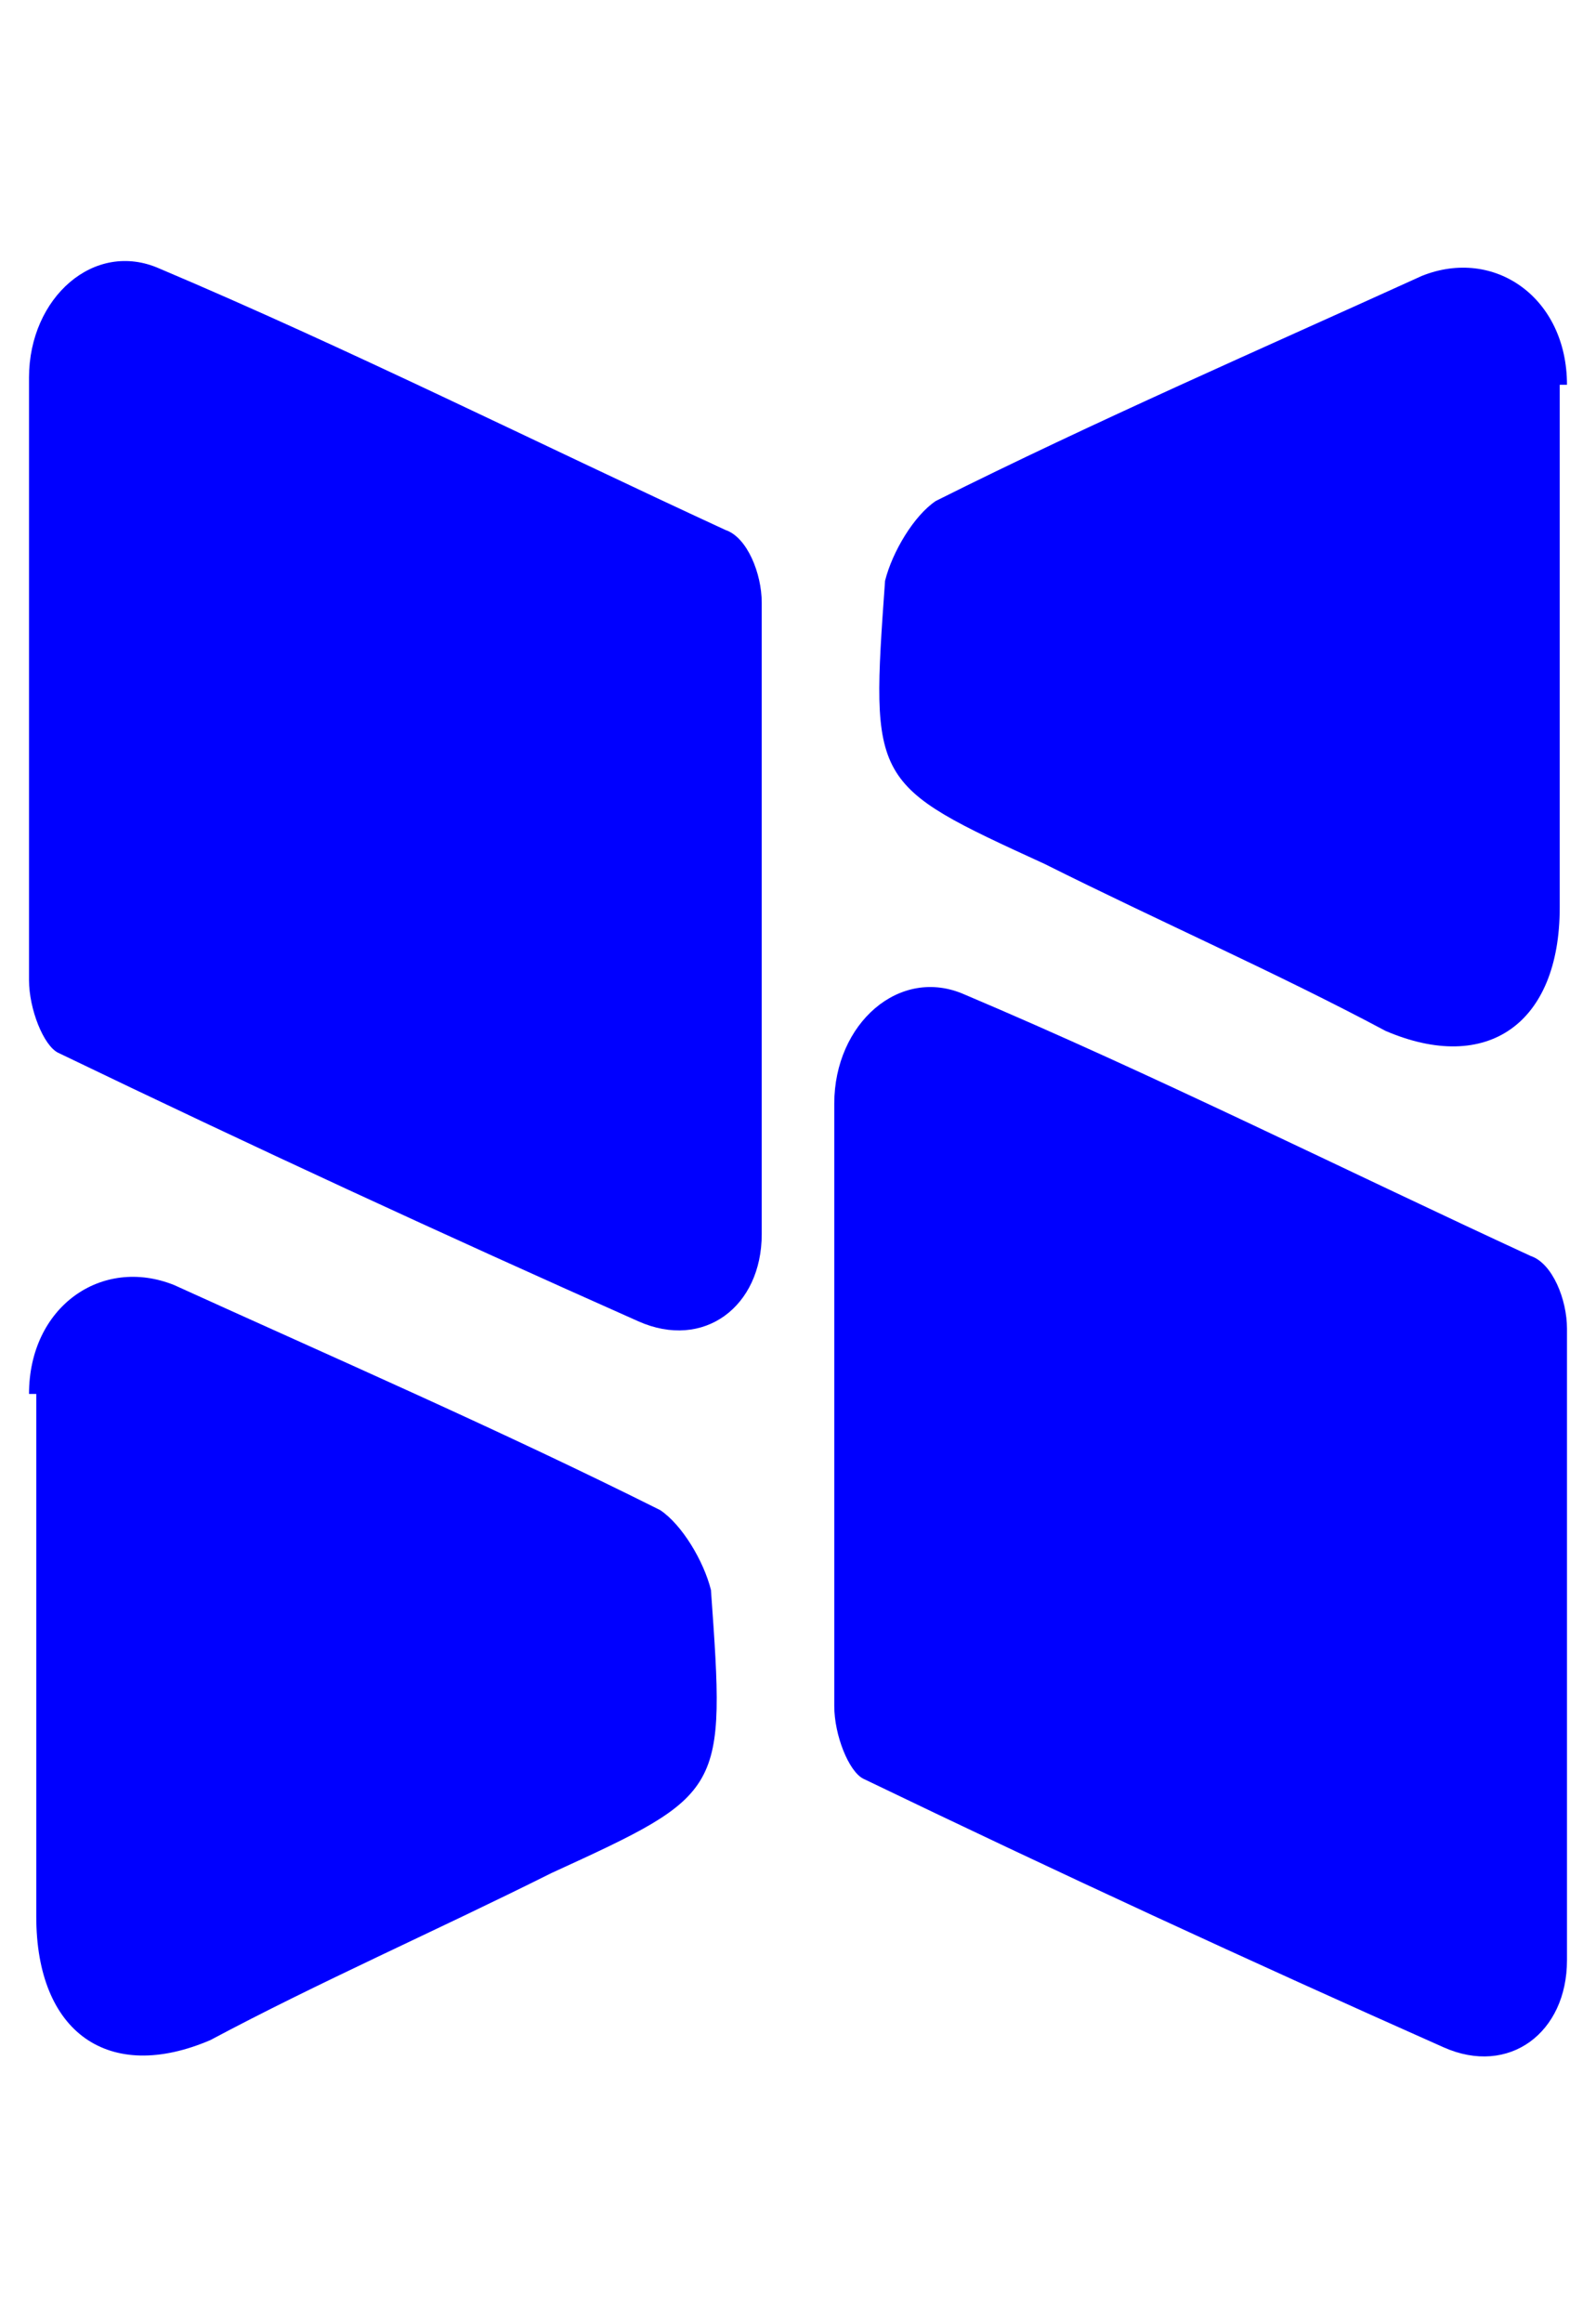 <?xml version="1.0" encoding="UTF-8"?>
<svg id="Layer_1" xmlns="http://www.w3.org/2000/svg" version="1.1" viewBox="0 0 22 32">
  <!-- Generator: Adobe Illustrator 29.8.1, SVG Export Plug-In . SVG Version: 2.1.1 Build 2)  -->
  <defs>
    <style>
      .st0 {
        fill: blue;
      }
    </style>
  </defs>
  <path class="st0" d="M.4,10.4c0-.4,0-.7,0-1.1s0-.8,0-1.2c0,.4,0,.8,0,1.2,0,.4,0,.7,0,1.1Z"/>
  <path class="st0" d="M.4,8.1c0-1,0-1.9,0-2.9,0-1.1.9-1.9,1.8-1.5,2.6,1.1,5.2,2.4,7.8,3.6.3.1.5.6.5,1,0,2.9,0,5.8,0,8.7,0,1-.8,1.6-1.7,1.2-2.7-1.2-5.3-2.4-8-3.7-.2-.1-.4-.6-.4-1,0-1.1,0-2.1,0-3.2,0-.4,0-.7,0-1.1,0-.4,0-.8,0-1.2Z"/>
  <path class="st0" d="M.4,19.2c0-1.2,1-1.9,2-1.5,2.2,1,4.5,2,6.7,3.1.3.2.6.7.7,1.1.2,2.8.2,2.8-2.2,3.9-1.6.8-3.2,1.5-4.7,2.3-1.4.6-2.4-.1-2.4-1.7v-3.5c0-1.2,0-2.5,0-3.7Z"/>
  <path class="st0" d="M11.5,18.1c0-1,0-1.9,0-2.9,0-1.1.9-1.9,1.8-1.5,2.6,1.1,5.2,2.4,7.8,3.6.3.1.5.6.5,1,0,2.9,0,5.8,0,8.7,0,1-.8,1.6-1.7,1.2-2.7-1.2-5.3-2.4-8-3.7-.2-.1-.4-.6-.4-1,0-1.1,0-2.1,0-3.2,0-.4,0-.7,0-1.1,0-.4,0-.8,0-1.2Z"/>
  <path class="st0" d="M21.6,5.3c0-1.2-1-1.9-2-1.5-2.2,1-4.5,2-6.7,3.1-.3.2-.6.7-.7,1.1-.2,2.8-.2,2.8,2.2,3.9,1.6.8,3.2,1.5,4.7,2.3,1.4.6,2.4-.1,2.4-1.7v-3.5c0-1.2,0-2.5,0-3.7Z"/>
</svg>
